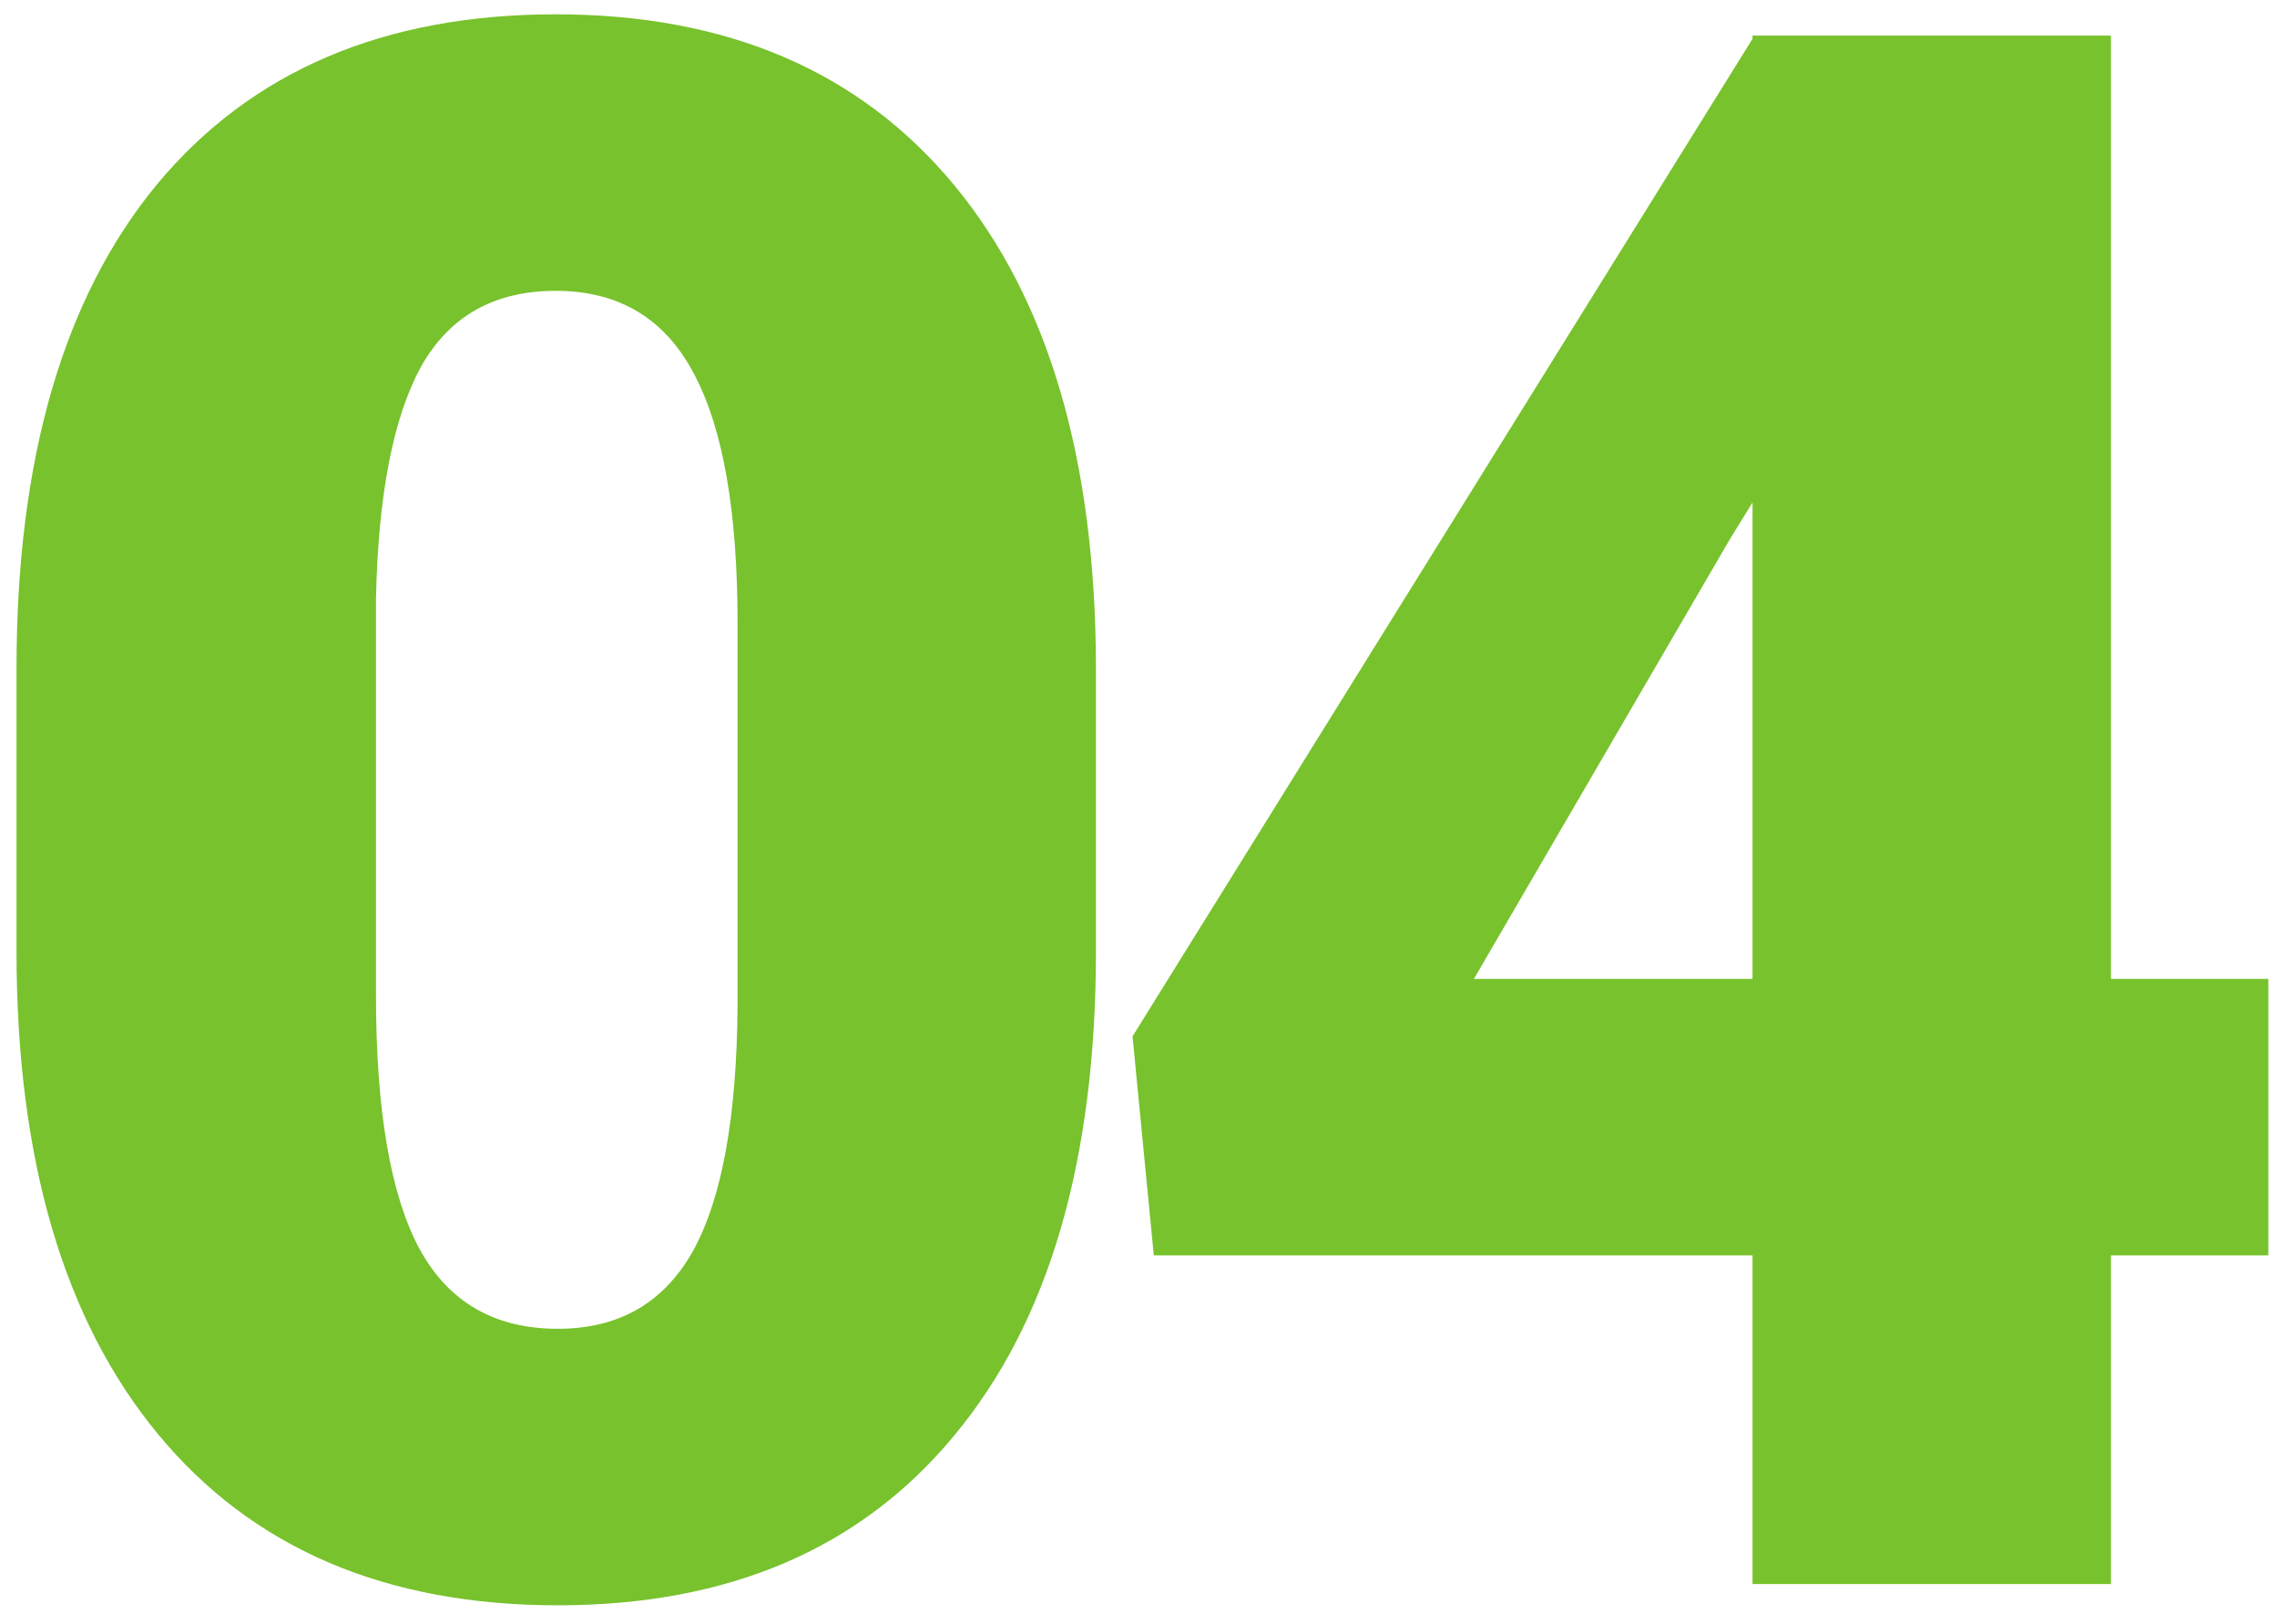 <?xml version="1.0" encoding="UTF-8"?> <svg xmlns="http://www.w3.org/2000/svg" width="115" height="82" viewBox="0 0 115 82" fill="none"> <path d="M55.351 48.042C55.351 58.605 52.97 66.751 48.207 72.481C43.481 78.21 36.803 81.074 28.173 81.074C19.472 81.074 12.74 78.192 7.978 72.427C3.215 66.662 0.834 58.533 0.834 48.042V33.755C0.834 23.192 3.198 15.046 7.924 9.316C12.687 3.587 19.4 0.723 28.066 0.723C36.731 0.723 43.445 3.605 48.207 9.37C52.97 15.135 55.351 23.281 55.351 33.809V48.042ZM37.25 31.445C37.25 25.824 36.516 21.634 35.048 18.877C33.58 16.084 31.253 14.688 28.066 14.688C24.951 14.688 22.677 15.977 21.244 18.555C19.848 21.133 19.096 25.036 18.989 30.264V50.244C18.989 56.081 19.723 60.36 21.191 63.081C22.659 65.767 24.986 67.109 28.173 67.109C31.253 67.109 33.526 65.802 34.994 63.188C36.462 60.539 37.215 56.403 37.25 50.781V31.445ZM106.613 49.438H114.562V63.403H106.613V80H88.512V63.403H58.273L57.199 52.339L88.512 1.958V1.797H106.613V49.438ZM74.44 49.438H88.512V25.376L87.385 27.202L74.44 49.438Z" fill="#78C22D"></path> </svg> 